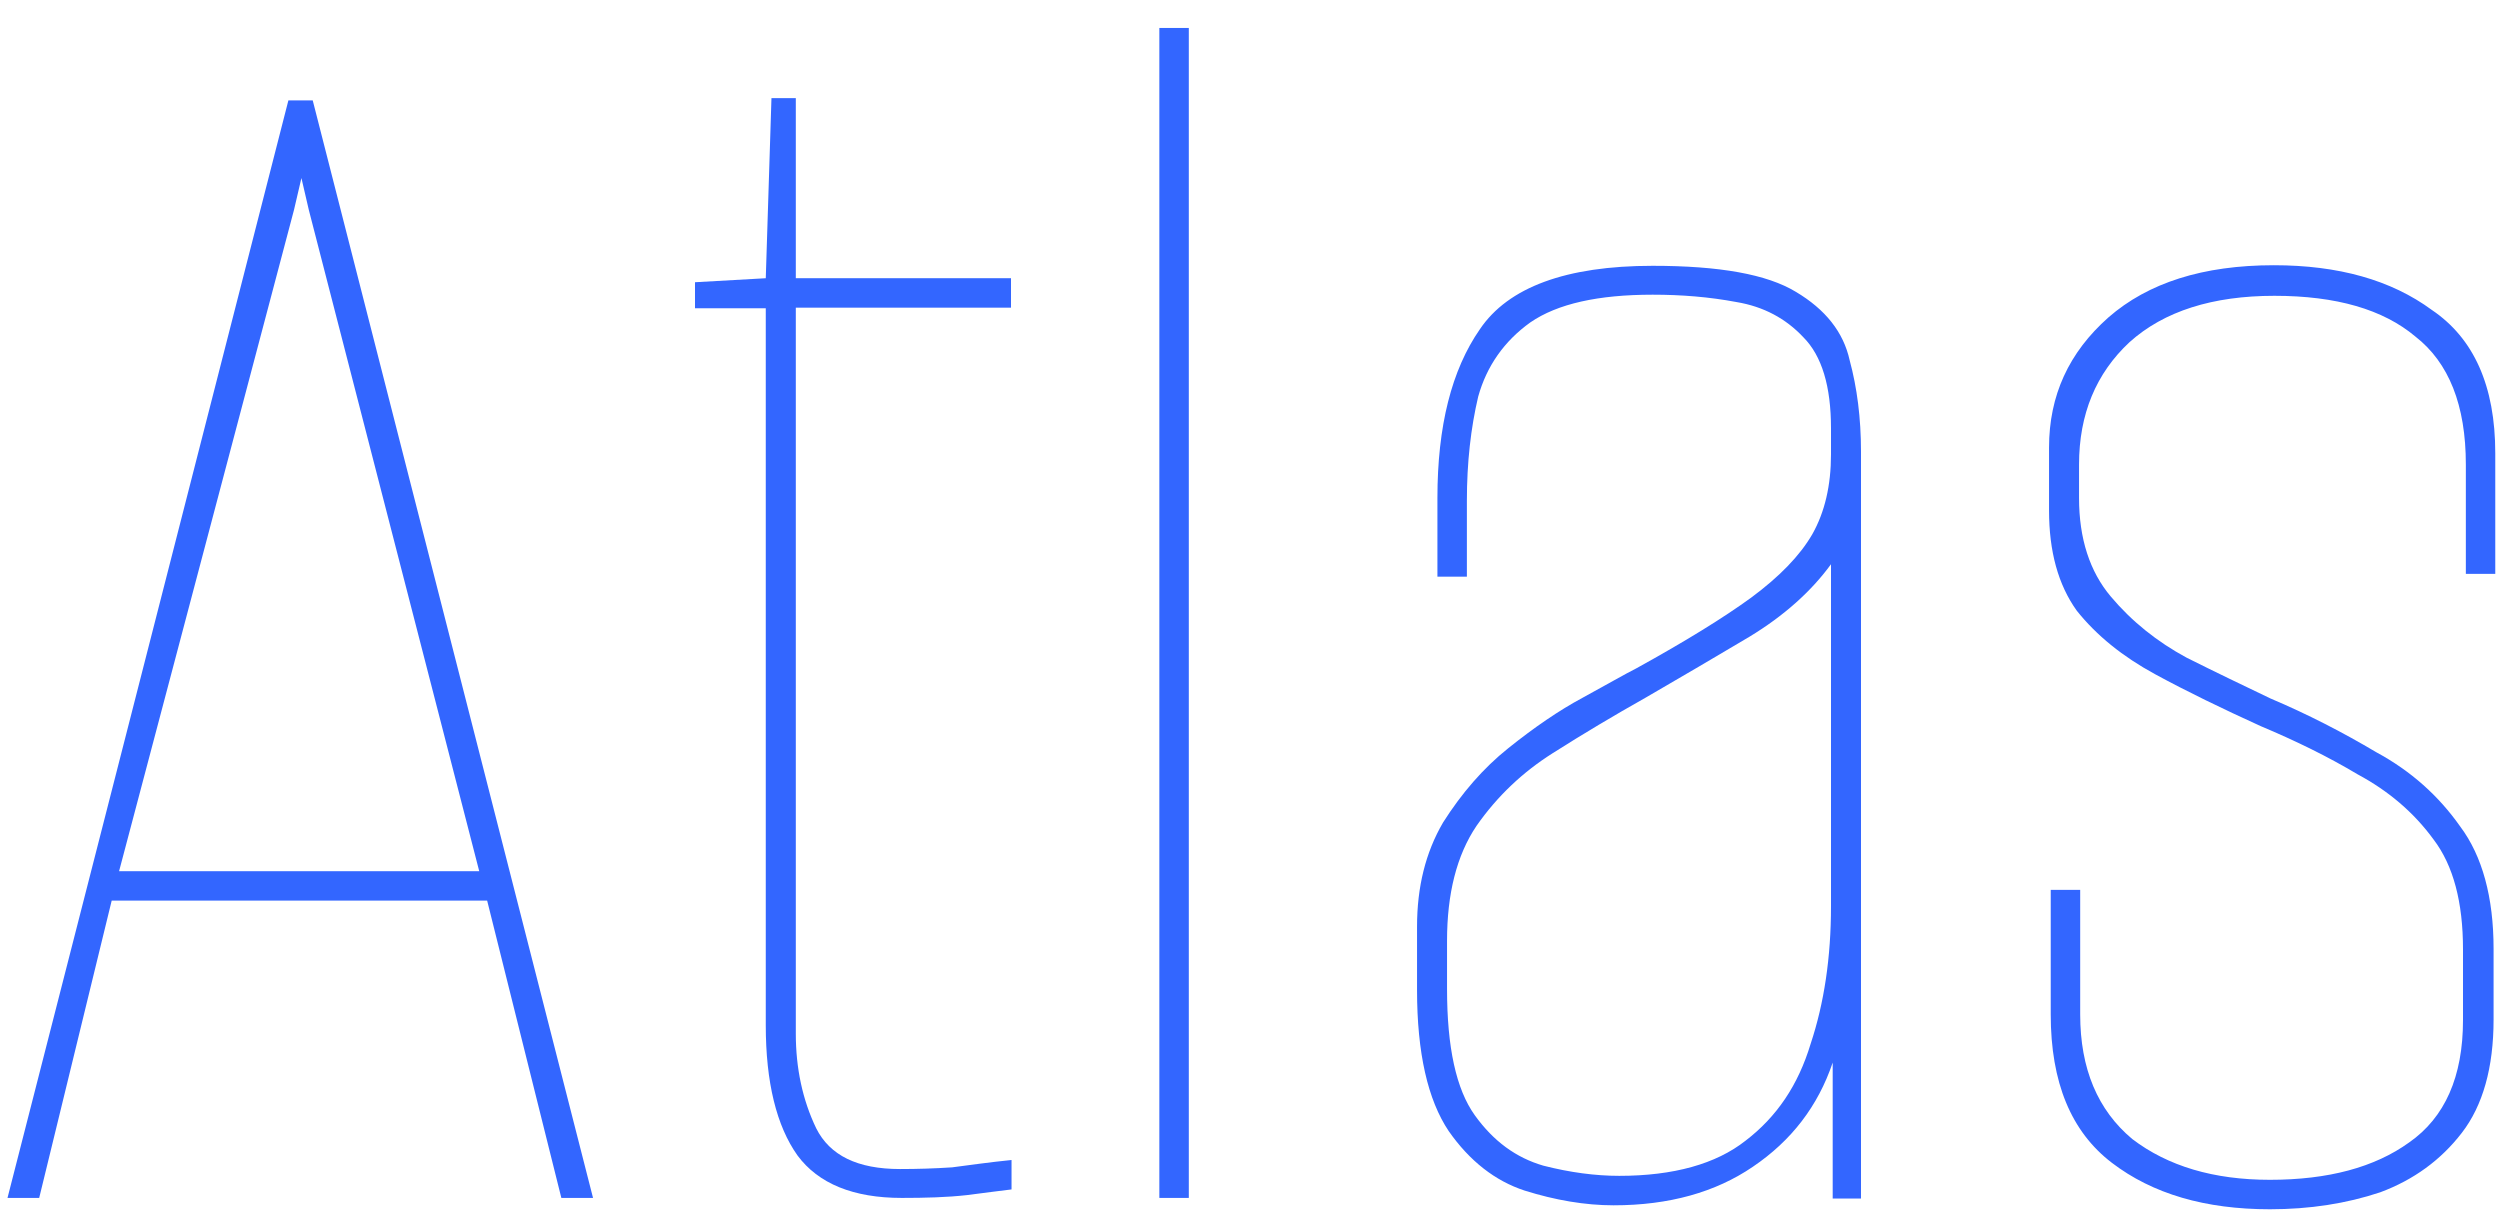 <svg width="65" height="32" viewBox="0 0 65 32" fill="none" xmlns="http://www.w3.org/2000/svg">
<path d="M0.195 31.146L7.498 2.611H8.131L15.419 31.146H14.595L12.666 23.416H2.904L1.019 31.146H0.195ZM3.096 22.651H12.46L8.028 5.453L7.837 4.629L7.645 5.453L3.096 22.651Z" fill="#3366FF"/>
<path d="M23.444 31.146C22.192 31.146 21.28 30.778 20.735 30.042C20.19 29.276 19.91 28.142 19.91 26.655V8.015H18.07V7.338L19.91 7.234L20.058 2.552H20.691V7.234H26.286V8H20.691V26.876C20.691 27.774 20.867 28.599 21.221 29.335C21.574 30.042 22.296 30.395 23.4 30.395C23.856 30.395 24.298 30.381 24.755 30.351C25.211 30.292 25.726 30.218 26.3 30.16V30.925C26.08 30.955 25.682 30.999 25.137 31.073C24.622 31.131 24.048 31.146 23.444 31.146Z" fill="#3366FF"/>
<path d="M30.143 31.146V0.727H30.909V31.146H30.143Z" fill="#3366FF"/>
<path d="M41.952 31.338C41.216 31.338 40.435 31.205 39.64 30.955C38.875 30.704 38.212 30.189 37.667 29.409C37.123 28.599 36.843 27.377 36.843 25.742V24.093C36.843 23.063 37.064 22.165 37.52 21.384C38.006 20.619 38.566 19.971 39.213 19.455C39.891 18.911 40.538 18.469 41.142 18.145C41.79 17.792 42.246 17.527 42.541 17.379C43.822 16.673 44.823 16.054 45.53 15.539C46.266 14.994 46.796 14.449 47.12 13.89C47.444 13.316 47.606 12.623 47.606 11.814V11.136C47.606 10.047 47.37 9.252 46.885 8.766C46.428 8.28 45.854 7.971 45.147 7.853C44.44 7.72 43.719 7.662 42.968 7.662C41.554 7.662 40.494 7.897 39.788 8.383C39.11 8.869 38.654 9.517 38.433 10.312C38.242 11.122 38.139 12.02 38.139 13.021V14.994H37.373V12.947C37.373 11.078 37.741 9.62 38.477 8.56C39.213 7.47 40.715 6.911 42.968 6.911C44.705 6.911 45.942 7.131 46.693 7.588C47.459 8.044 47.93 8.633 48.092 9.37C48.283 10.076 48.386 10.871 48.386 11.74V31.161H47.65V27.627C47.267 28.761 46.575 29.659 45.574 30.336C44.602 30.999 43.395 31.338 41.952 31.338ZM42.099 30.572C43.513 30.572 44.617 30.263 45.383 29.659C46.193 29.041 46.752 28.216 47.076 27.141C47.429 26.081 47.606 24.889 47.606 23.563V14.67C47.091 15.377 46.384 16.01 45.486 16.555C44.617 17.07 43.719 17.6 42.776 18.145C41.967 18.601 41.172 19.073 40.362 19.588C39.596 20.074 38.934 20.692 38.389 21.473C37.873 22.238 37.623 23.239 37.623 24.462V25.713C37.623 27.23 37.859 28.319 38.345 28.997C38.831 29.674 39.419 30.101 40.126 30.307C40.818 30.484 41.481 30.572 42.099 30.572Z" fill="#3366FF"/>
<path d="M59.017 31.441C57.339 31.441 55.969 31.043 54.909 30.233C53.849 29.424 53.319 28.143 53.319 26.376V23.137H54.085V26.376C54.085 27.789 54.541 28.864 55.439 29.615C56.367 30.322 57.559 30.675 59.017 30.675C60.534 30.675 61.741 30.351 62.639 29.703C63.567 29.055 64.038 27.995 64.038 26.523V24.683C64.038 23.46 63.788 22.503 63.272 21.826C62.757 21.119 62.094 20.56 61.299 20.133C60.534 19.676 59.694 19.264 58.782 18.881C57.78 18.425 56.867 17.983 56.028 17.527C55.189 17.07 54.512 16.525 53.996 15.878C53.51 15.2 53.275 14.332 53.275 13.271V11.637C53.275 10.283 53.79 9.163 54.821 8.251C55.852 7.352 57.28 6.896 59.12 6.896C60.799 6.896 62.168 7.279 63.228 8.059C64.318 8.795 64.877 10.032 64.877 11.784V14.921H64.112V12.079C64.112 10.533 63.67 9.429 62.801 8.751C61.962 8.044 60.74 7.691 59.135 7.691C57.53 7.691 56.264 8.089 55.366 8.898C54.497 9.708 54.055 10.768 54.055 12.079V12.947C54.055 14.008 54.335 14.862 54.88 15.509C55.425 16.157 56.087 16.687 56.853 17.1C57.618 17.483 58.355 17.836 59.032 18.16C60.004 18.572 60.916 19.043 61.785 19.559C62.683 20.044 63.405 20.692 63.964 21.487C64.539 22.253 64.833 23.328 64.833 24.668V26.508C64.833 27.76 64.553 28.746 64.008 29.453C63.464 30.16 62.757 30.675 61.888 30.999C61.005 31.294 60.048 31.441 59.017 31.441Z" fill="#3366FF"/>
</svg>
